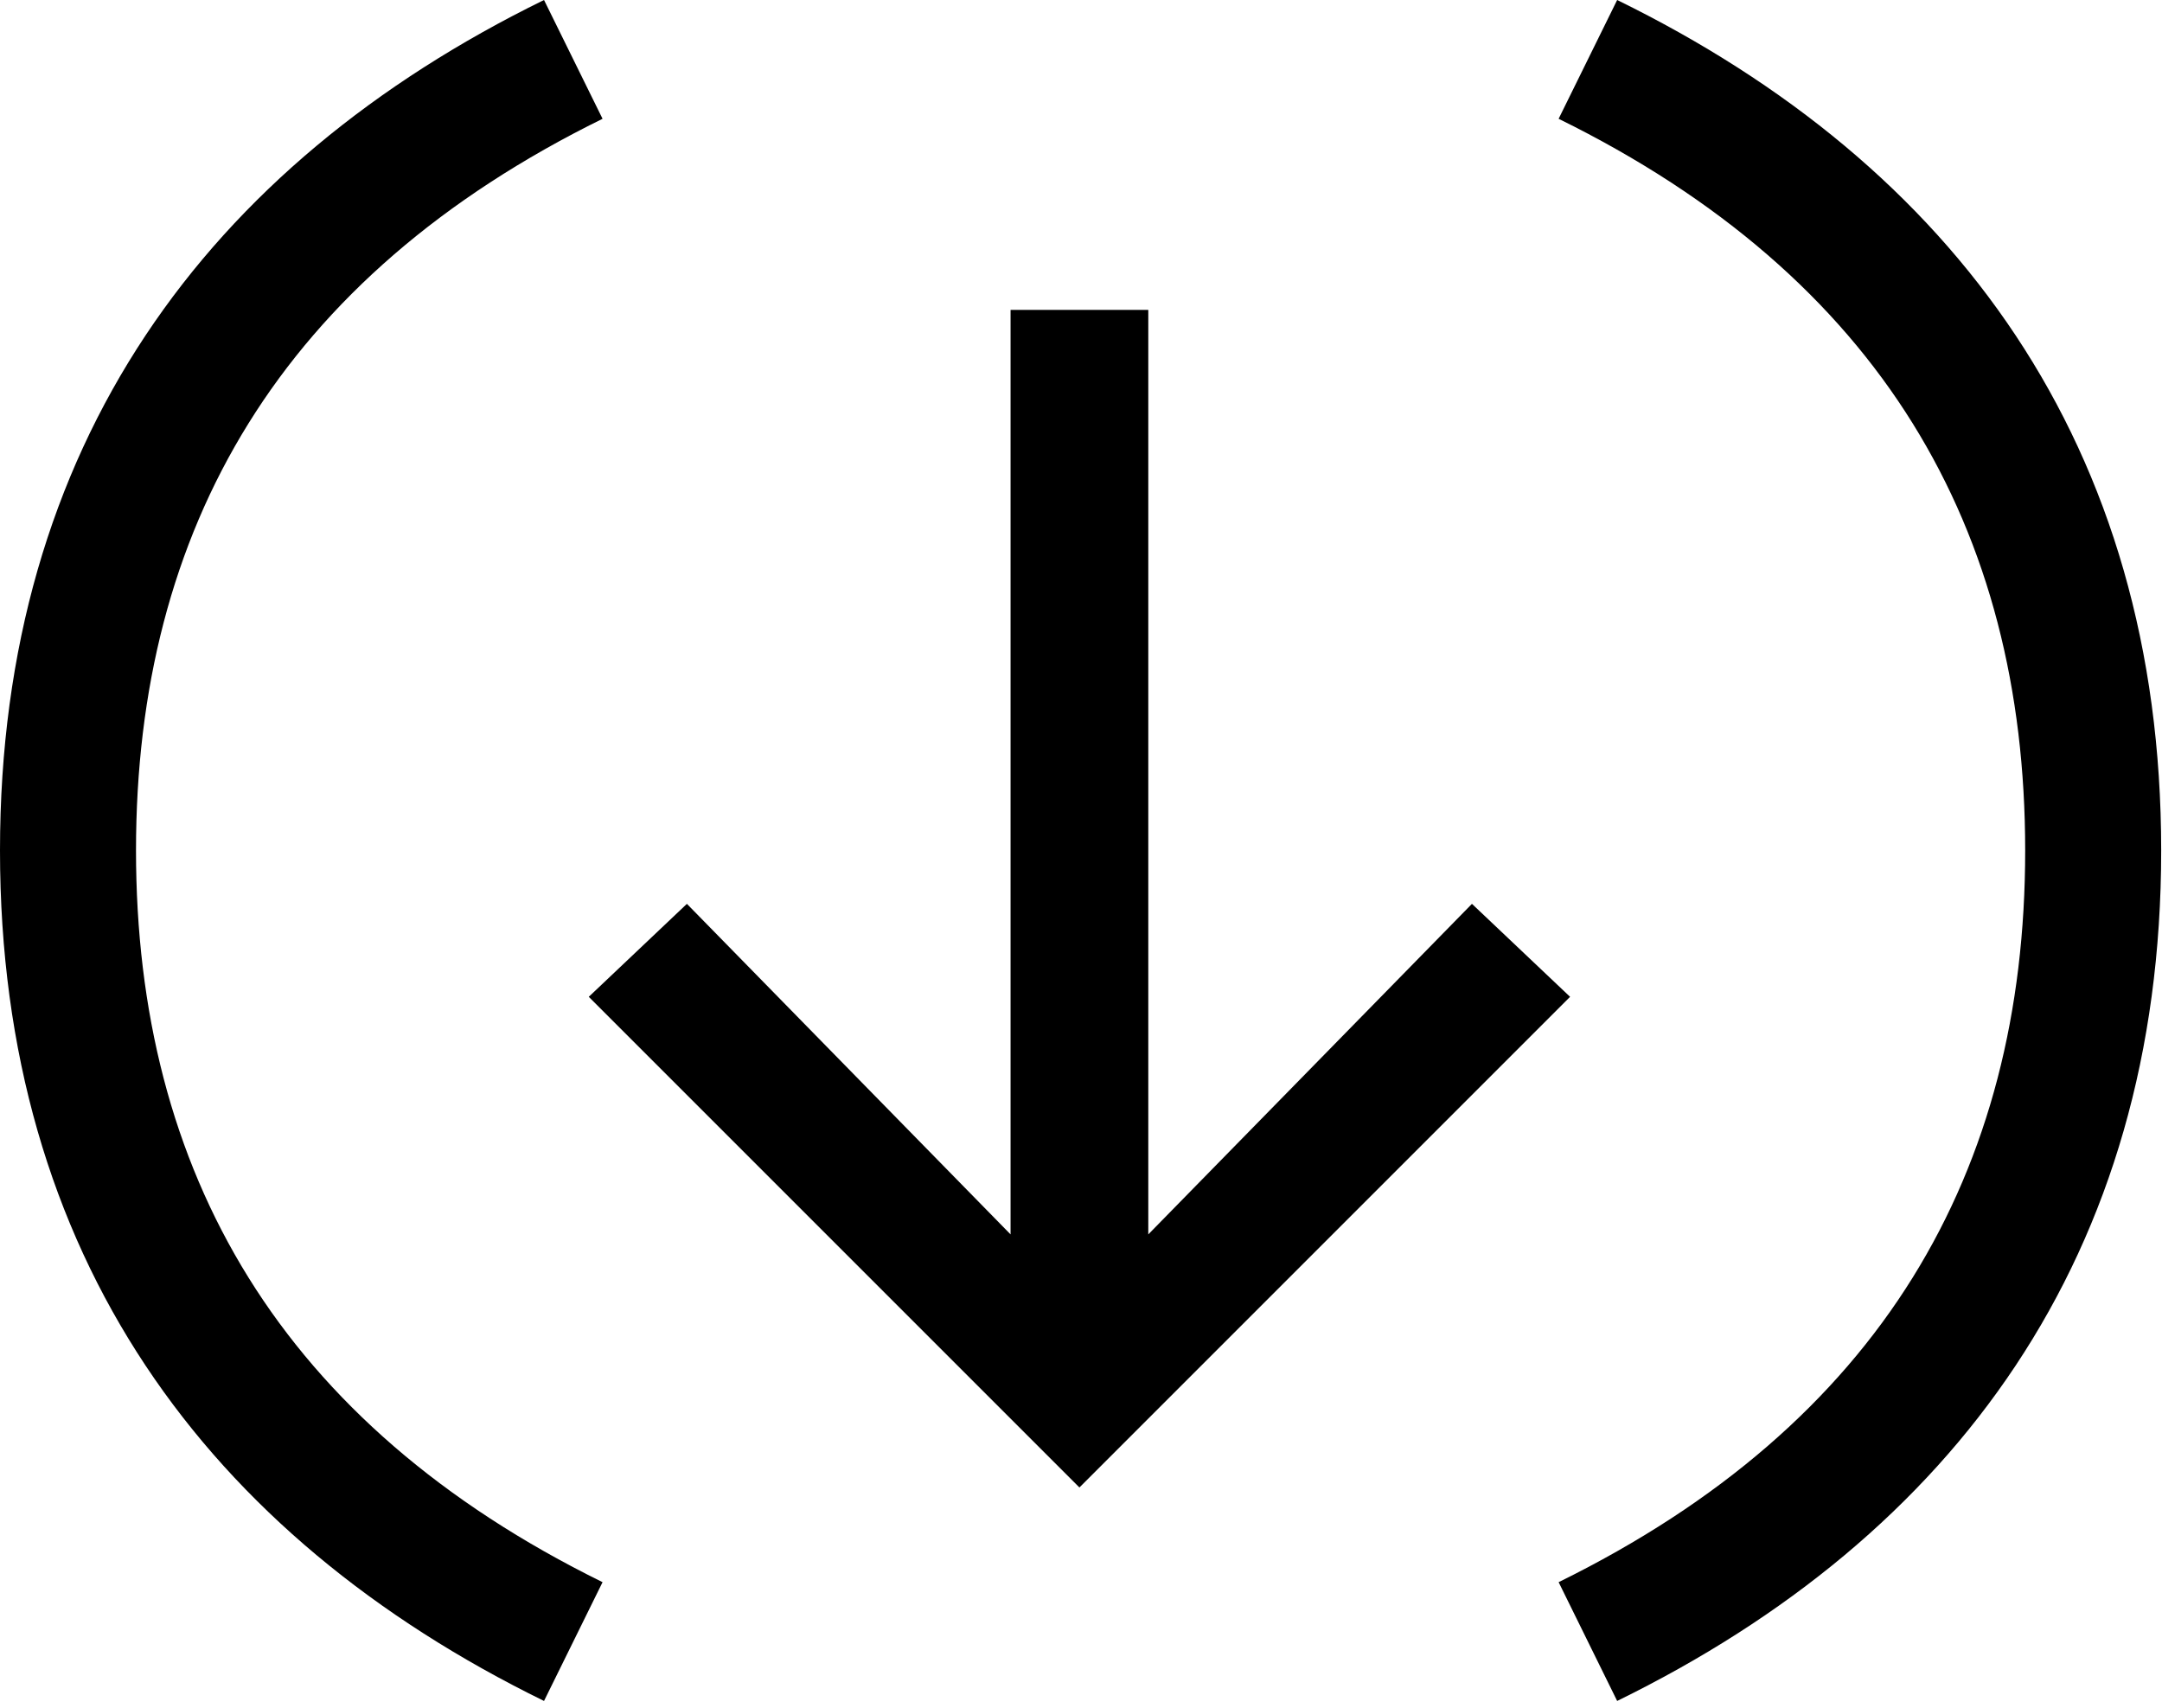 <svg width="162" height="128" viewBox="0 0 162 128" fill="none" xmlns="http://www.w3.org/2000/svg">
<path d="M0 63.726C0 94.041 15.48 115.068 40.764 127.452L45.15 118.551C21.027 106.683 10.191 87.849 10.191 63.726C10.191 39.603 21.027 20.769 45.15 8.901L40.764 0C15.48 12.384 0 33.411 0 63.726Z" fill="black"/>
<path d="M117.647 74.691L110.294 67.725L86.042 92.493V23.22H75.722V92.493L51.47 67.725L44.117 74.691L80.882 111.456L117.647 74.691Z" fill="black"/>
<path d="M151.748 63.726C151.748 87.849 140.912 106.683 116.789 118.551L121.175 127.452C146.459 115.068 161.939 94.041 161.939 63.726C161.939 33.411 146.459 12.384 121.175 0L116.789 8.901C140.912 20.769 151.748 39.603 151.748 63.726Z" fill="black"/>
</svg>
